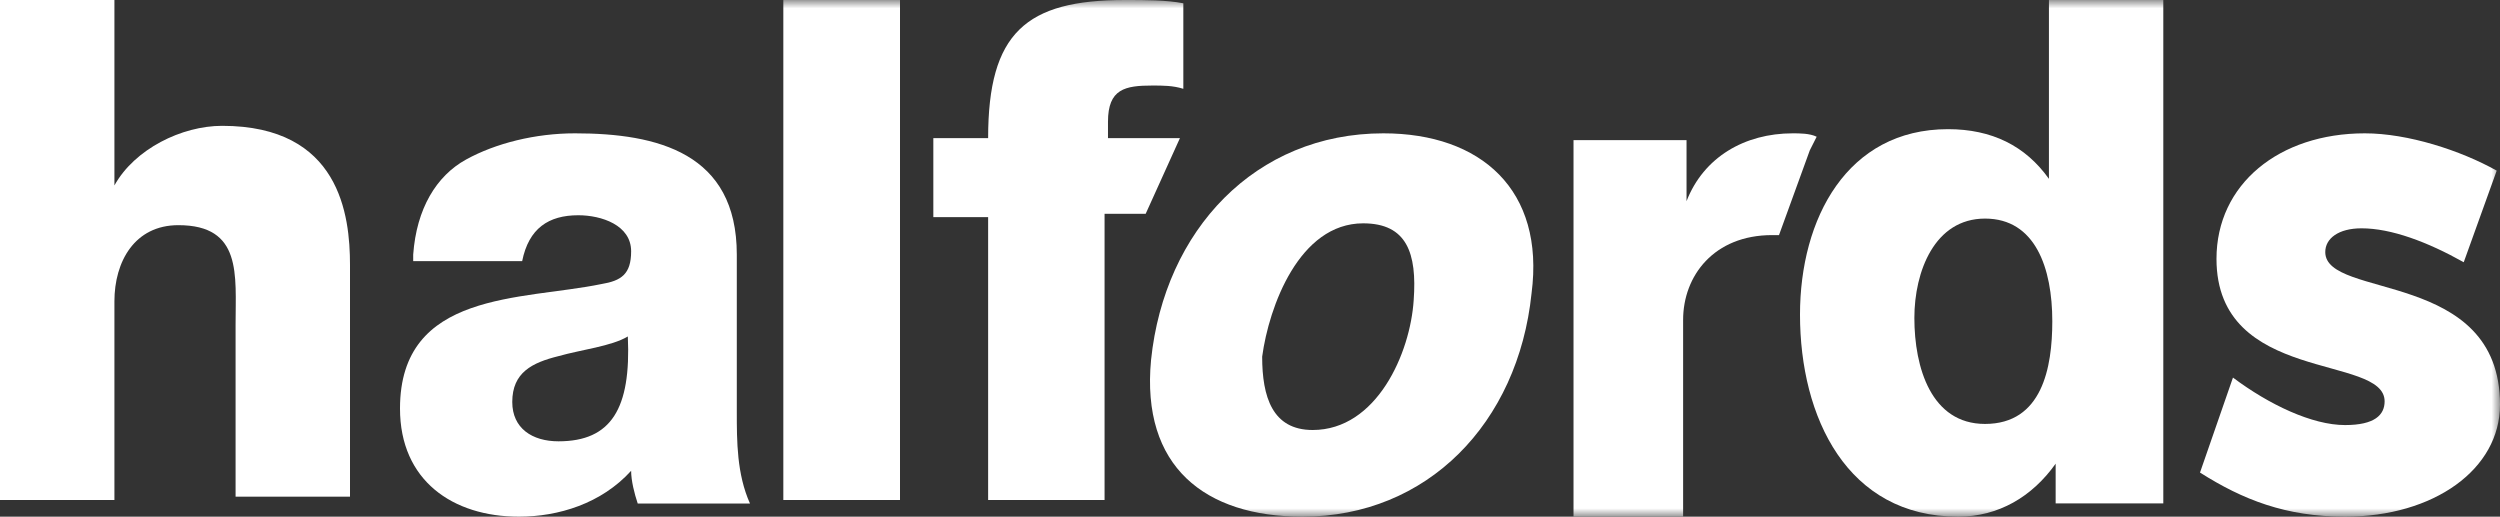<?xml version="1.0" encoding="UTF-8"?>
<svg width="150px" height="31px" viewBox="0 0 150 31" version="1.1" xmlns="http://www.w3.org/2000/svg" xmlns:xlink="http://www.w3.org/1999/xlink">
    <rect x="0" y="0" width="150" height="31" fill="#333333" stroke="none"/>
    <title>Group 13</title>
    <defs>
        <polygon id="path-1" points="0 31 150 31 150 0 0 0"></polygon>
    </defs>
    <g id="Desktop" stroke="none" stroke-width="1" fill="none" fill-rule="evenodd">
        <g id="Homepage-desktop" transform="translate(-524, -3983)">
            <g id="Group-13" transform="translate(524, 3983)">
                <path d="M0,0 L6.865,0 L6.865,11.126 C8.077,8.94 10.904,7.55 13.327,7.55 C20.394,7.55 21,12.914 21,15.894 L21,29.801 L14.135,29.801 L14.135,19.47 C14.135,16.49 14.538,13.51 10.702,13.51 C8.077,13.51 6.865,15.695 6.865,18.079 L6.865,30 L0,30 L0,0 Z" id="Fill-1" fill="#FFFFFF"></path>
                <path d="M33.509,26.479 C36.679,26.479 37.868,24.513 37.67,20.188 C36.679,20.778 34.896,20.975 33.509,21.368 C31.925,21.761 30.736,22.35 30.736,24.12 C30.736,25.692 31.925,26.479 33.509,26.479 L33.509,26.479 Z M24.792,15.274 C24.991,12.521 26.179,10.556 27.962,9.573 C29.745,8.59 32.123,8 34.5,8 C39.453,8 44.208,9.179 44.208,15.274 L44.208,24.709 C44.208,26.479 44.208,28.444 45,30.214 L38.264,30.214 C38.066,29.624 37.868,28.838 37.868,28.248 C36.085,30.214 33.509,31 31.132,31 C27.17,31 24,28.838 24,24.513 C24,17.436 31.33,18.026 36.085,17.043 C37.274,16.846 37.868,16.453 37.868,15.077 C37.868,13.504 36.085,12.915 34.698,12.915 C32.915,12.915 31.726,13.701 31.33,15.667 L24.792,15.667 L24.792,15.274 Z" id="Fill-3" fill="#FFFFFF"></path>
                <mask id="mask-2" fill="white">
                    <use xlink:href="#path-1"></use>
                </mask>
                <g id="Clip-6"></g>
                <polygon id="Fill-5" fill="#FFFFFF" mask="url(#mask-2)" points="47 30 54 30 54 0 47 0"></polygon>
                <path d="M78.76,25.8 C82.599,25.8 84.62,21.2 84.822,18 C85.024,15.2 84.417,13.4 81.791,13.4 C77.952,13.4 76.134,18.4 75.73,21.4 C75.73,23.8 76.336,25.8 78.76,25.8 M83.003,8 C88.862,8 92.701,11.4 91.893,17.6 C91.085,25.4 85.63,31 78.154,31 C72.295,31 68.457,28 69.063,21.6 C69.871,13.8 75.326,8 83.003,8" id="Fill-7" fill="#FFFFFF" mask="url(#mask-2)"></path>
                <path d="M70.795,8.289 L66.479,8.289 L66.479,7.303 C66.479,5.329 67.507,5.132 69.151,5.132 C69.767,5.132 70.384,5.132 71,5.329 L71,0.197 C69.973,0 68.74,0 67.507,0 C61.548,0 59.288,1.974 59.288,8.289 L56,8.289 L56,13.026 L59.288,13.026 L59.288,30 L66.274,30 L66.274,12.829 L68.74,12.829 L70.795,8.289 Z" id="Fill-8" fill="#FFFFFF" mask="url(#mask-2)"></path>
                <polygon id="Fill-9" fill="#FFFFFF" mask="url(#mask-2)" points="109 14.1 109 14.1 109 13.9"></polygon>
                <path d="M94.411,8.407 L101.192,8.407 L101.192,12.071 C102.219,9.425 104.685,8 107.562,8 C107.973,8 108.589,8 109,8.204 L108.589,9.018 L106.74,14.106 L106.329,14.106 C102.836,14.106 100.987,16.549 100.987,19.195 L100.987,31 L94.411,31 L94.411,26.115 L94.411,8.407 Z" id="Fill-10" fill="#FFFFFF" mask="url(#mask-2)"></path>
                <path d="M114.862,19.077 C114.862,22.058 115.872,25.436 119.101,25.436 C122.532,25.436 123.138,22.058 123.138,19.276 C123.138,16.096 122.128,13.115 119.101,13.115 C116.073,13.115 114.862,16.295 114.862,19.077 L114.862,19.077 Z M130,30.205 L123.339,30.205 L123.339,27.821 C121.927,29.808 119.908,31 117.486,31 C110.826,31 108,25.038 108,18.878 C108,13.115 110.826,7.75 116.881,7.75 C119.504,7.75 121.523,8.744 122.936,10.731 L122.936,0 L129.798,0 L129.798,30.205 L130,30.205 Z" id="Fill-11" fill="#FFFFFF" mask="url(#mask-2)"></path>
                <path d="M140.703,31 C137.143,31 134.571,29.982 132,28.354 L133.978,22.655 C136.154,24.283 138.725,25.504 140.703,25.504 C142.483,25.504 143.077,24.894 143.077,24.08 C143.077,21.23 132.989,23.062 132.989,15.531 C132.989,11.053 136.747,8 141.89,8 C144.461,8 147.626,9.018 149.802,10.239 L147.824,15.734 C145.648,14.513 143.472,13.699 141.692,13.699 C140.307,13.699 139.516,14.31 139.516,15.124 C139.516,17.974 150,16.142 150,24.283 C150,28.151 146.044,31 140.703,31" id="Fill-12" fill="#FFFFFF" mask="url(#mask-2)"></path>
            </g>
        </g>
    </g>
</svg>